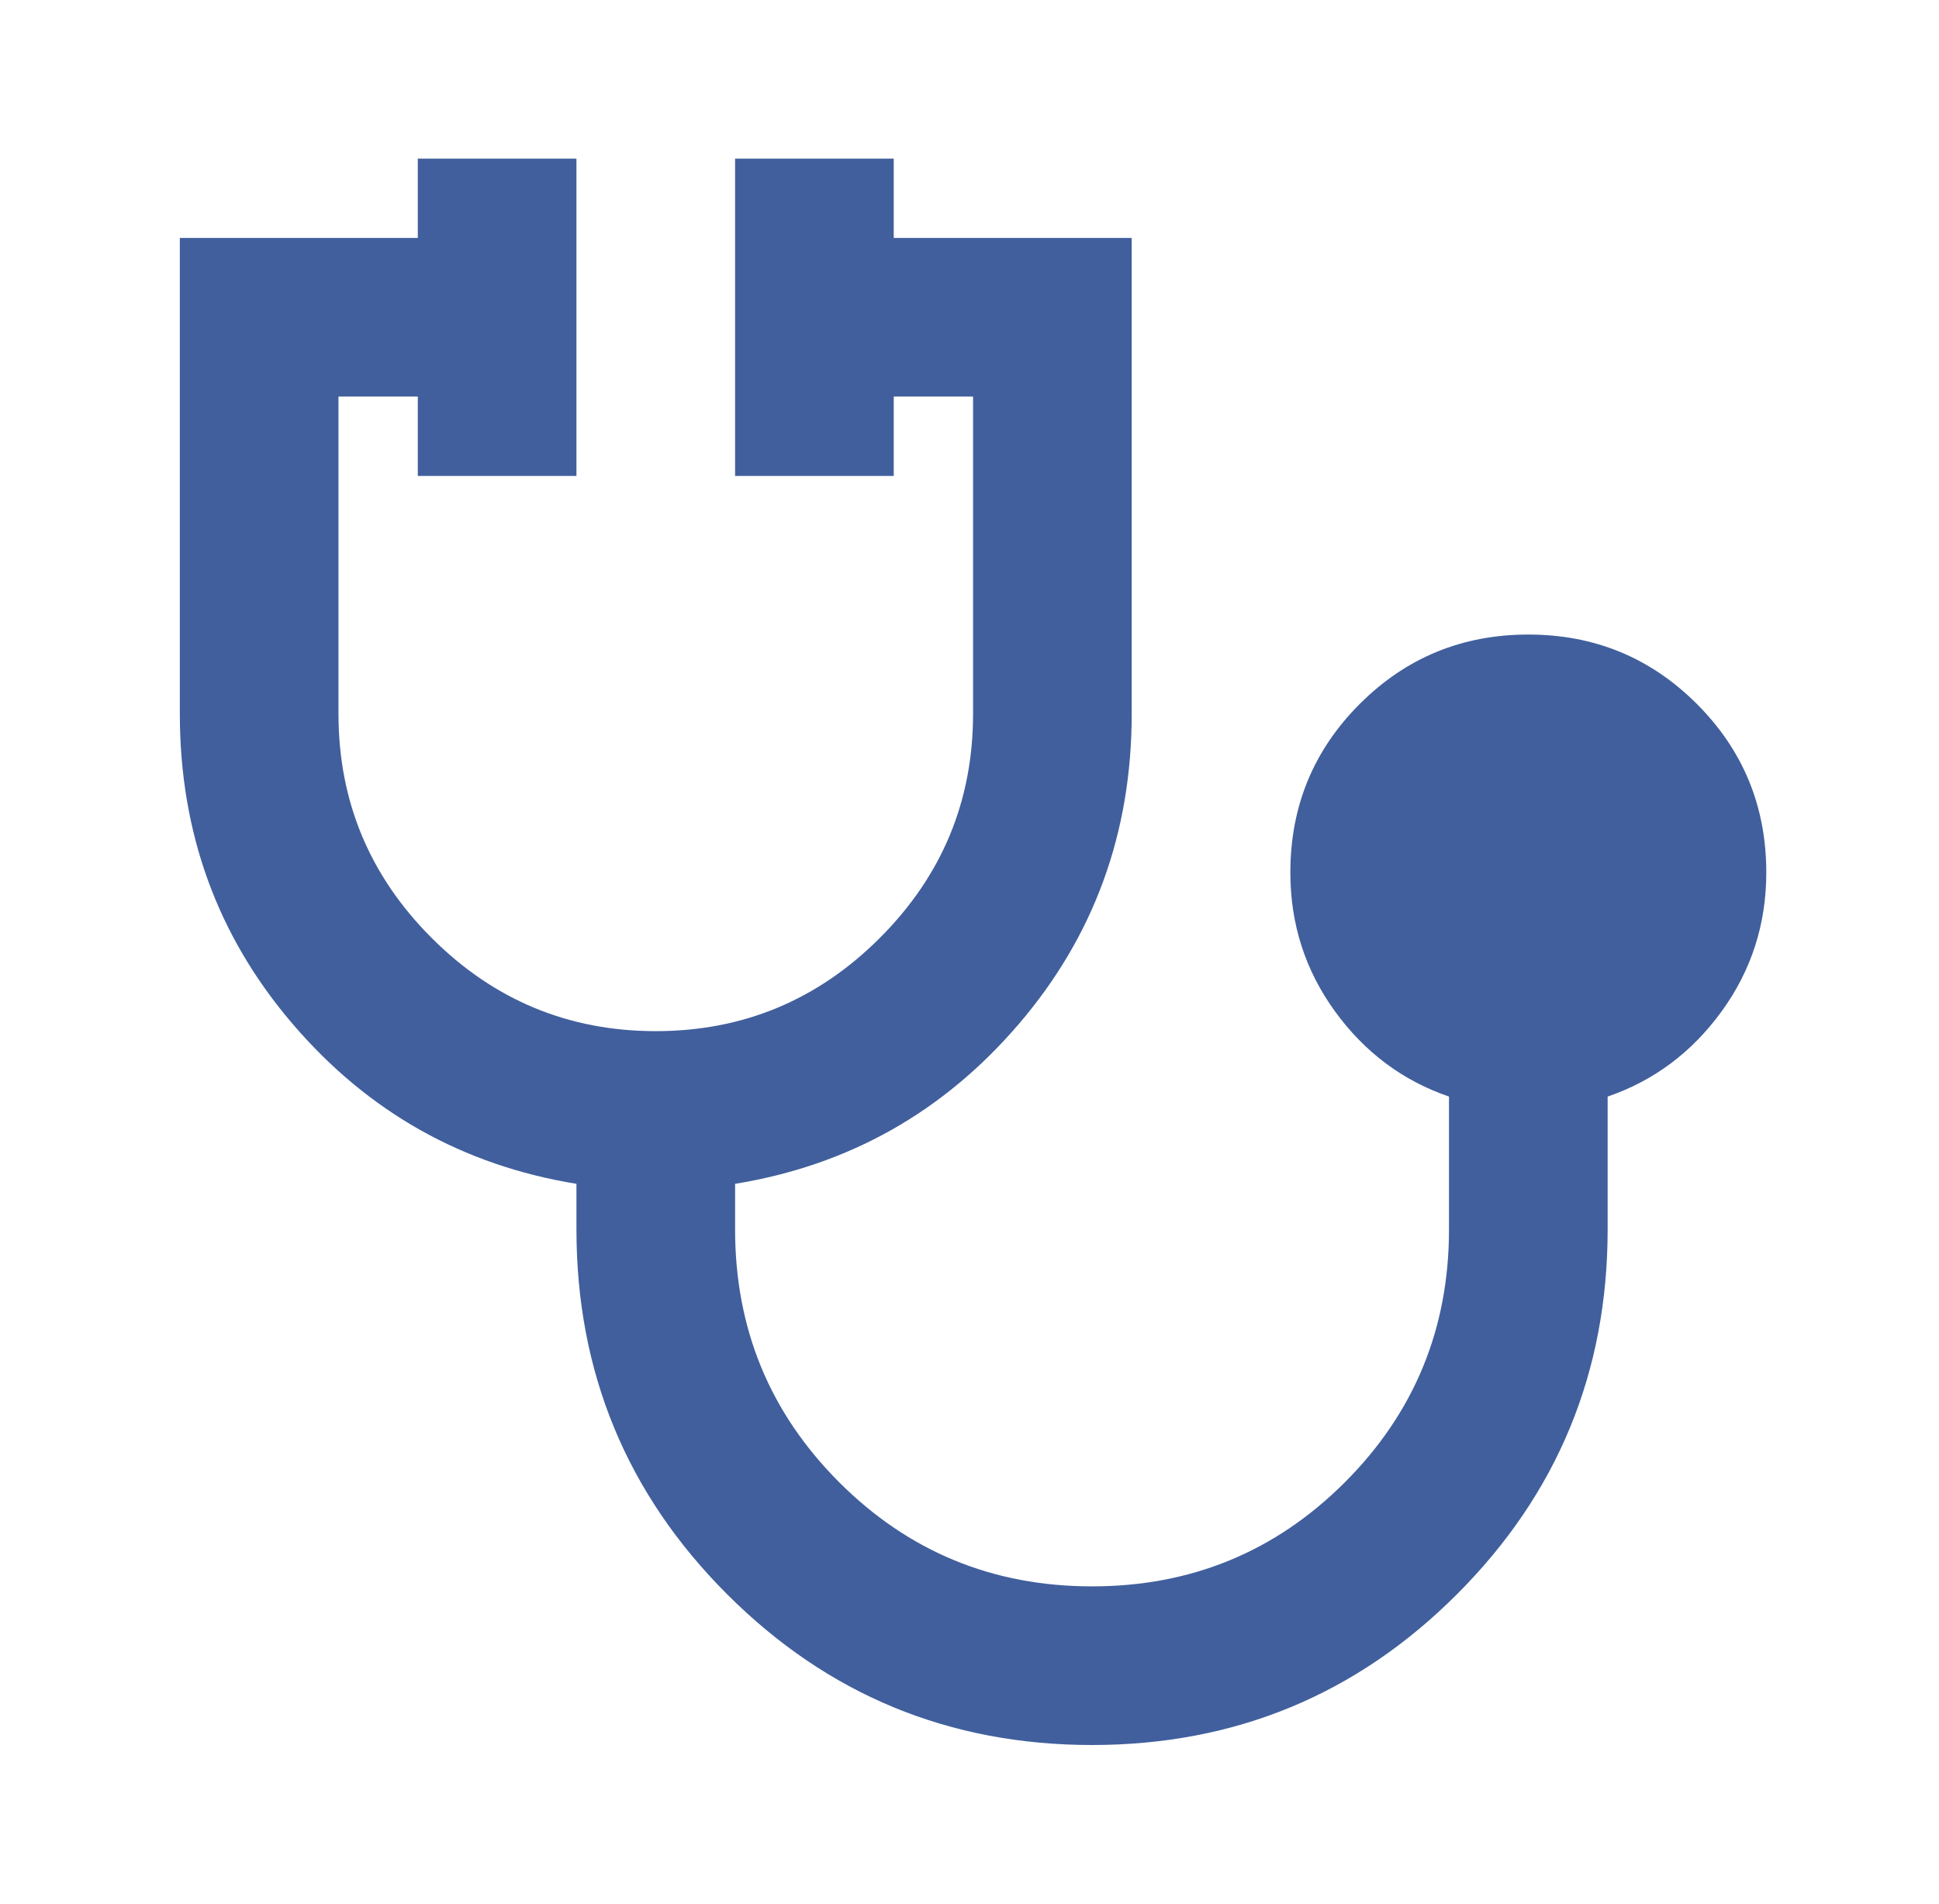 <svg width="55" height="54" viewBox="0 0 55 54" fill="none" xmlns="http://www.w3.org/2000/svg">
<mask id="mask0_17353_48281" style="mask-type:alpha" maskUnits="userSpaceOnUse" x="0" y="0" width="55" height="54">
<rect x="0.6" width="54" height="54" fill="#D9D9D9"/>
</mask>
<g mask="url(#mask0_17353_48281)">
<path d="M30.976 49.5C26.926 49.5 23.476 48.075 20.626 45.225C17.776 42.375 16.351 38.925 16.351 34.875V33.581C13.126 33.056 10.444 31.547 8.307 29.053C6.169 26.559 5.101 23.625 5.101 20.25V6.75H11.851V4.5H16.351V13.5H11.851V11.25H9.601V20.25C9.601 22.725 10.482 24.844 12.244 26.606C14.007 28.369 16.126 29.25 18.601 29.25C21.076 29.25 23.194 28.369 24.957 26.606C26.719 24.844 27.601 22.725 27.601 20.25V11.25H25.351V13.5H20.851V4.5H25.351V6.75H32.101V20.25C32.101 23.625 31.032 26.559 28.894 29.053C26.757 31.547 24.076 33.056 20.851 33.581V34.875C20.851 37.688 21.835 40.078 23.804 42.047C25.773 44.016 28.163 45 30.976 45C33.788 45 36.179 44.016 38.148 42.047C40.116 40.078 41.101 37.688 41.101 34.875V31.106C39.788 30.656 38.71 29.85 37.866 28.688C37.023 27.525 36.601 26.212 36.601 24.75C36.601 22.875 37.257 21.281 38.569 19.969C39.882 18.656 41.476 18 43.351 18C45.226 18 46.819 18.656 48.132 19.969C49.444 21.281 50.101 22.875 50.101 24.75C50.101 26.212 49.679 27.525 48.835 28.688C47.991 29.85 46.913 30.656 45.601 31.106V34.875C45.601 38.925 44.176 42.375 41.326 45.225C38.476 48.075 35.026 49.5 30.976 49.5Z" fill="#415F9D"/>
</g>
</svg>
